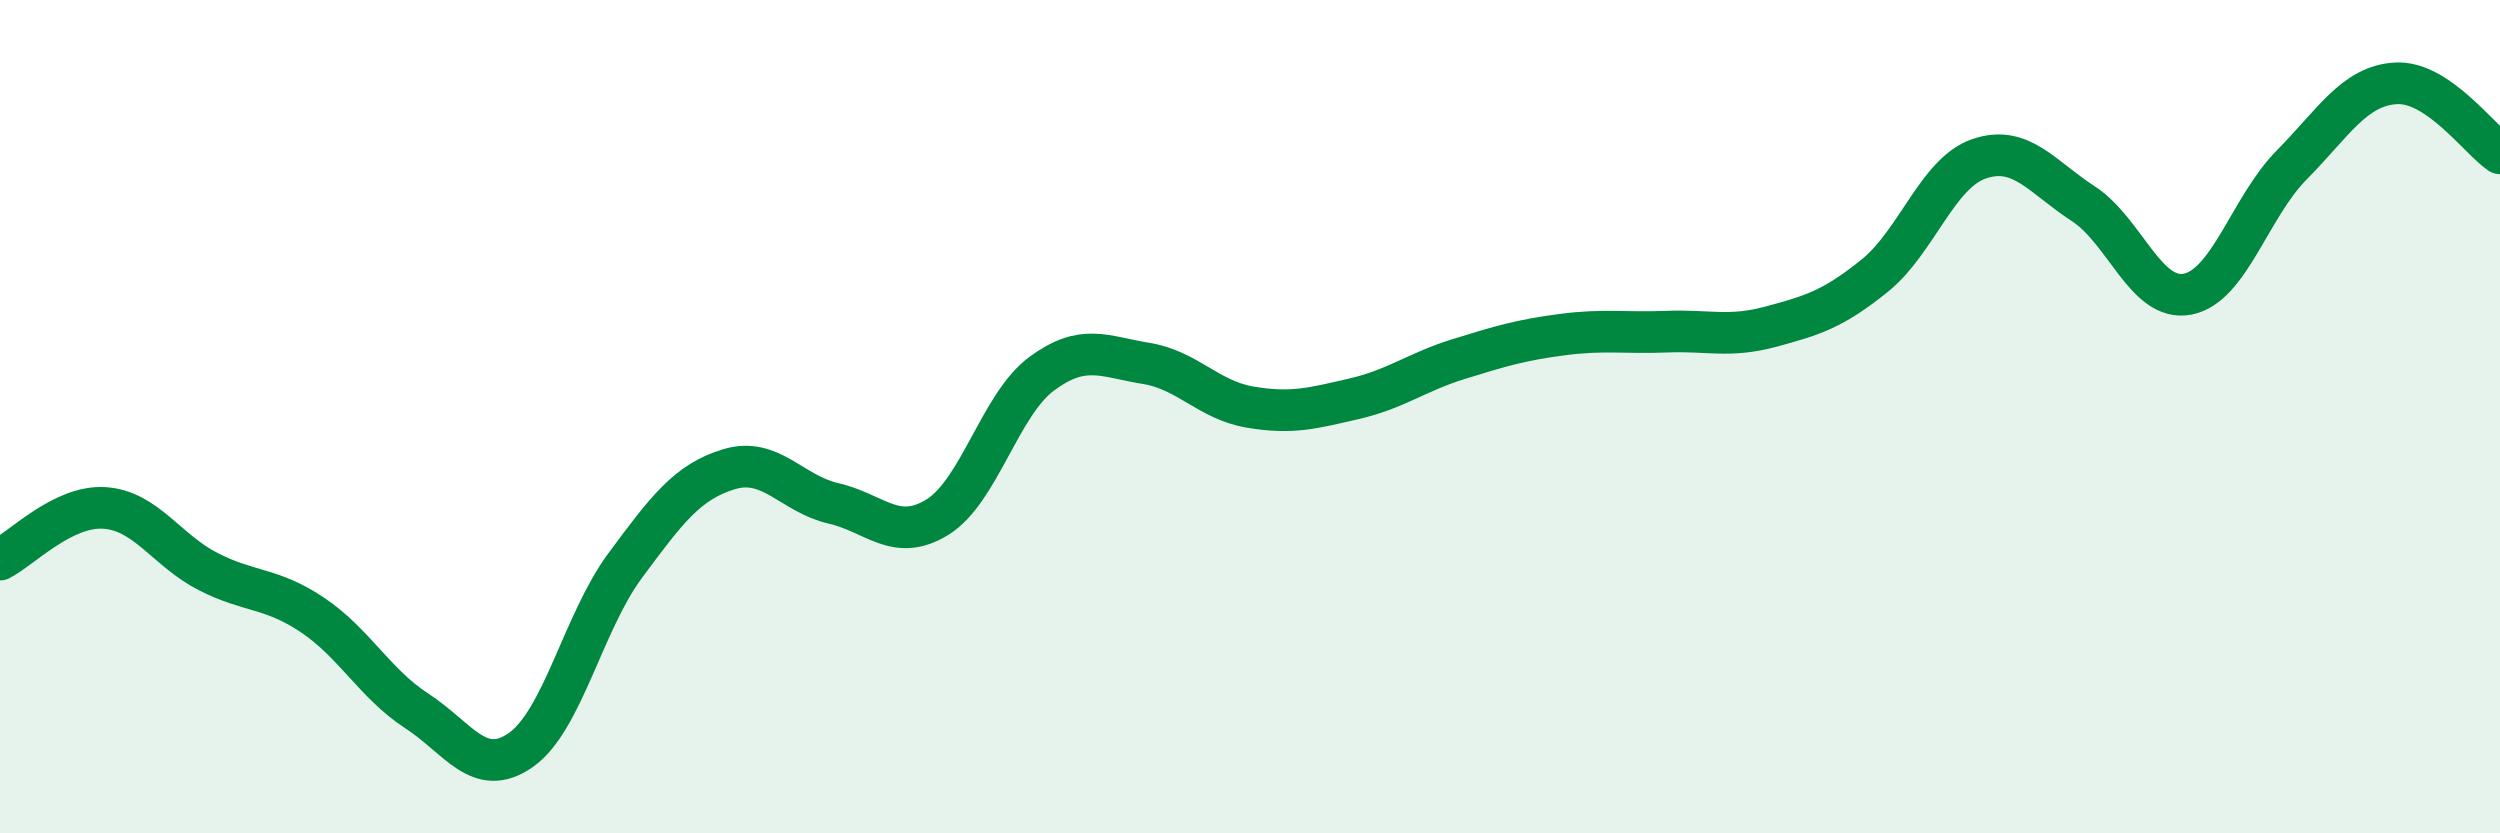 
    <svg width="60" height="20" viewBox="0 0 60 20" xmlns="http://www.w3.org/2000/svg">
      <path
        d="M 0,13.43 C 0.5,13.18 1.5,12.13 2.5,12.19 C 3.5,12.25 4,13.21 5,13.72 C 6,14.23 6.5,14.09 7.5,14.76 C 8.5,15.43 9,16.41 10,17.06 C 11,17.71 11.5,18.7 12.5,18 C 13.5,17.3 14,14.93 15,13.58 C 16,12.23 16.5,11.56 17.5,11.26 C 18.5,10.96 19,11.85 20,12.08 C 21,12.31 21.5,13.03 22.5,12.41 C 23.5,11.79 24,9.71 25,8.97 C 26,8.23 26.5,8.56 27.5,8.72 C 28.5,8.88 29,9.6 30,9.77 C 31,9.94 31.5,9.8 32.5,9.57 C 33.5,9.34 34,8.93 35,8.62 C 36,8.31 36.5,8.16 37.5,8.03 C 38.5,7.9 39,8 40,7.96 C 41,7.92 41.5,8.11 42.5,7.84 C 43.5,7.57 44,7.42 45,6.61 C 46,5.8 46.5,4.15 47.5,3.81 C 48.5,3.47 49,4.24 50,4.89 C 51,5.54 51.5,7.25 52.5,7.06 C 53.5,6.87 54,4.97 55,3.96 C 56,2.95 56.5,2.06 57.5,2 C 58.5,1.94 59.5,3.34 60,3.68L60 20L0 20Z"
        fill="#008740"
        opacity="0.1"
        stroke-linecap="round"
        stroke-linejoin="round"
      />
      <path
        d="M 0,13.43 C 0.5,13.18 1.5,12.13 2.5,12.19 C 3.5,12.25 4,13.21 5,13.72 C 6,14.23 6.5,14.09 7.5,14.76 C 8.5,15.43 9,16.41 10,17.06 C 11,17.71 11.5,18.7 12.5,18 C 13.5,17.3 14,14.93 15,13.58 C 16,12.23 16.5,11.56 17.5,11.26 C 18.5,10.96 19,11.85 20,12.08 C 21,12.31 21.5,13.03 22.5,12.41 C 23.5,11.79 24,9.71 25,8.97 C 26,8.23 26.5,8.56 27.5,8.72 C 28.5,8.88 29,9.6 30,9.77 C 31,9.94 31.5,9.8 32.5,9.57 C 33.5,9.34 34,8.93 35,8.62 C 36,8.31 36.5,8.16 37.5,8.03 C 38.5,7.9 39,8 40,7.96 C 41,7.92 41.5,8.11 42.5,7.84 C 43.5,7.57 44,7.42 45,6.61 C 46,5.8 46.5,4.15 47.5,3.81 C 48.5,3.47 49,4.24 50,4.89 C 51,5.54 51.5,7.25 52.5,7.06 C 53.5,6.87 54,4.97 55,3.96 C 56,2.95 56.5,2.06 57.5,2 C 58.5,1.94 59.5,3.34 60,3.68"
        stroke="#008740"
        stroke-width="1"
        fill="none"
        stroke-linecap="round"
        stroke-linejoin="round"
      />
    </svg>
  